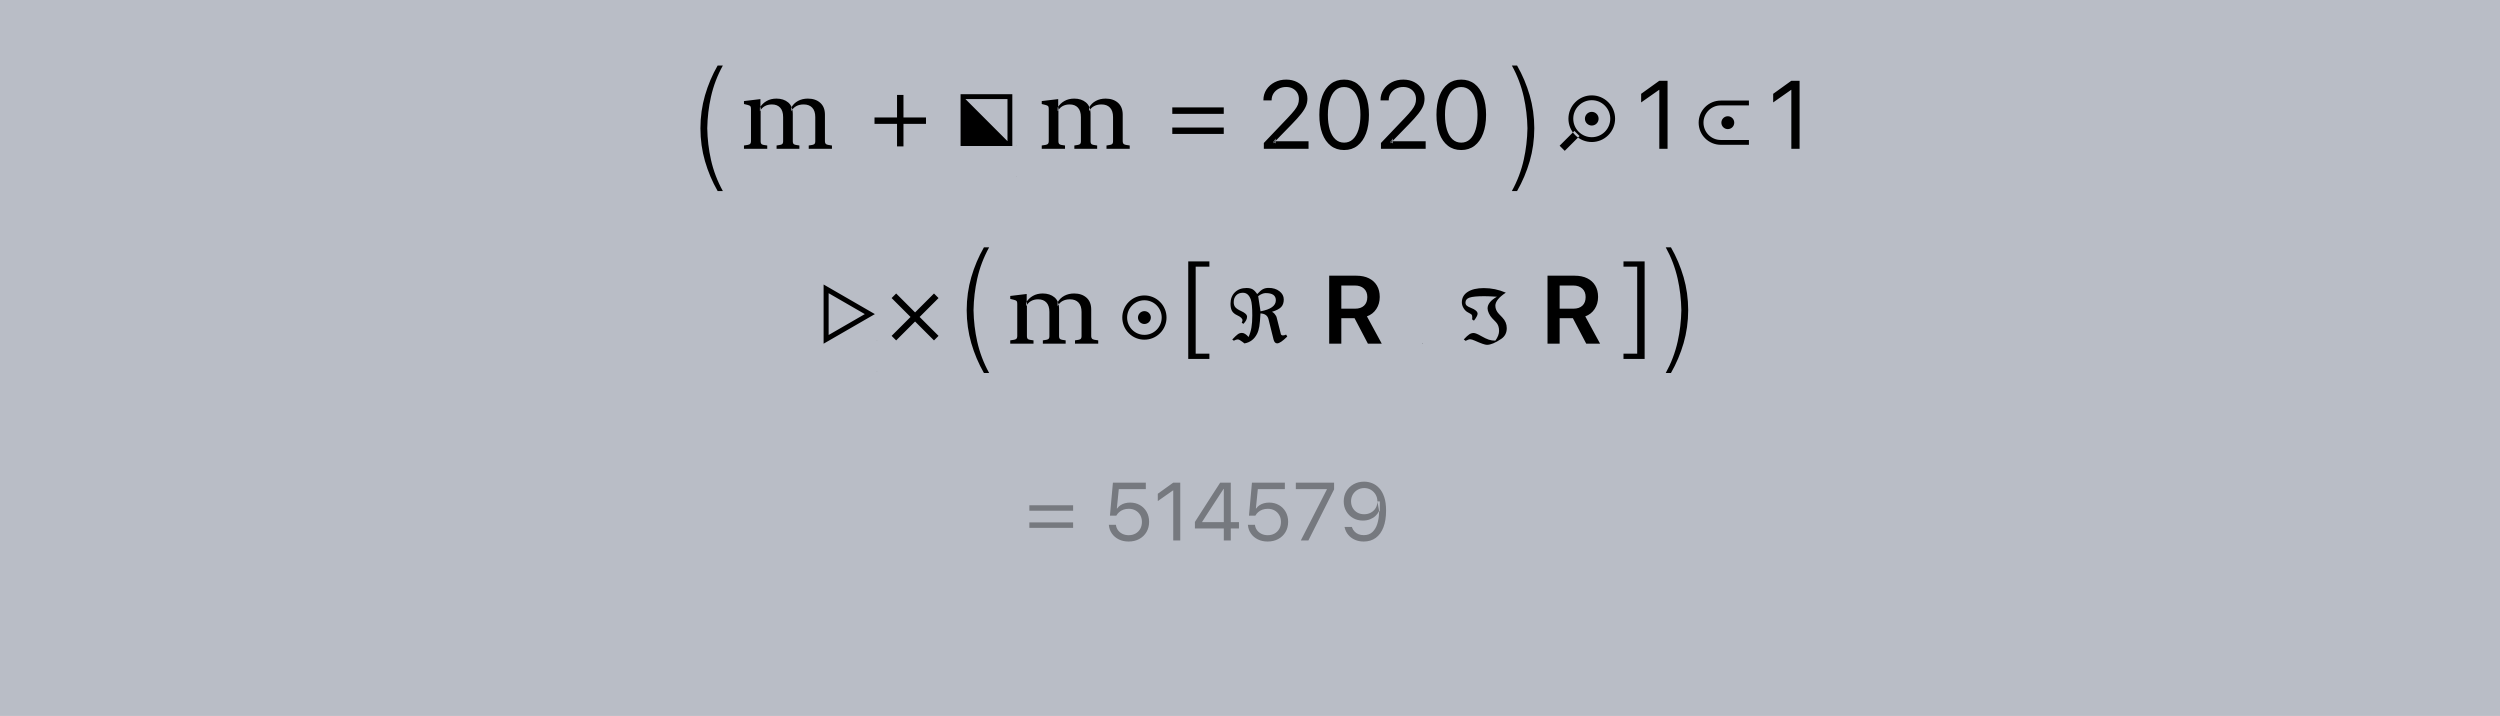 <?xml version="1.0" encoding="UTF-8"?>
<svg width="496px" height="142px" viewBox="0 0 496 142" version="1.1" xmlns="http://www.w3.org/2000/svg" xmlns:xlink="http://www.w3.org/1999/xlink">
    <rect x="0" y="0" width="496" height="142" fill="#808080" stroke="none"/>
    <!-- Generator: Sketch 43.2 (39069) - http://www.bohemiancoding.com/sketch -->
    <title>sum_up_to_2020-main</title>
    <desc>Created with Sketch.</desc>
    <defs></defs>
    <g id="sum_up_to_2020" stroke="none" stroke-width="1" fill="none" fill-rule="evenodd">
        <g id="sum_up_to_2020-main">
            <polygon id="Fill-1" fill-opacity="0.55" fill="#E7EFFF" points="0 142 496 142 496 0 0 0"></polygon>
            <path d="M140.319,25.452 L140.319,25.452 C140.36,23.292 140.606,21.218 141.05,19.231 C141.542,17.03 142.335,14.952 143.415,13 L142.38,13 C141.313,14.86 140.48,16.832 139.871,18.921 C139.277,20.974 138.969,23.16 138.962,25.452 L138.962,25.452 L138.962,25.452 C138.969,27.744 139.277,29.93 139.871,31.983 C140.48,34.072 141.313,36.044 142.38,37.904 L143.415,37.904 C142.335,35.952 141.542,33.874 141.05,31.673 C140.606,29.686 140.36,27.612 140.319,25.452 Z M150.868,19.662 L147.604,20.052 L147.604,20.637 L148.348,20.821 C148.626,20.891 148.804,20.975 148.88,21.075 C148.956,21.175 148.994,21.355 148.994,21.615 L148.994,27.981 C148.994,28.284 148.918,28.49 148.764,28.599 C148.611,28.708 148.224,28.796 147.604,28.864 L147.604,29.526 L152.22,29.526 L152.22,28.864 C151.637,28.803 151.274,28.721 151.129,28.616 C150.984,28.51 150.912,28.313 150.912,28.024 L150.912,21.452 L150.868,21.451 L150.868,19.662 Z M154.049,19.562 C153.302,19.562 152.648,19.723 152.087,20.046 C151.525,20.368 151.084,20.799 150.764,21.338 L150.764,22.07 C151.005,21.625 151.326,21.288 151.727,21.061 C152.127,20.834 152.599,20.721 153.143,20.721 C153.845,20.721 154.392,20.934 154.784,21.36 C155.176,21.785 155.372,22.41 155.372,23.232 L155.372,28.024 C155.372,28.313 155.3,28.509 155.155,28.611 C155.01,28.713 154.649,28.798 154.073,28.864 L154.073,29.526 L158.597,29.526 L158.597,28.864 C158.015,28.798 157.652,28.713 157.507,28.611 C157.362,28.509 157.29,28.313 157.29,28.024 L157.29,22.637 C157.29,21.607 156.986,20.837 156.379,20.327 C155.771,19.817 154.995,19.562 154.049,19.562 Z M160.277,19.562 C159.553,19.562 158.906,19.715 158.335,20.02 C157.764,20.325 157.318,20.763 156.997,21.333 L156.997,22.065 C157.242,21.613 157.571,21.276 157.984,21.054 C158.396,20.832 158.885,20.721 159.451,20.721 C160.176,20.721 160.74,20.934 161.144,21.36 C161.548,21.785 161.75,22.41 161.75,23.232 L161.75,28.024 C161.75,28.313 161.678,28.509 161.533,28.611 C161.388,28.713 161.027,28.798 160.451,28.864 L160.451,29.526 L165.058,29.526 L165.058,28.864 C164.444,28.796 164.059,28.708 163.902,28.599 C163.746,28.49 163.667,28.284 163.667,27.981 L163.667,22.75 C163.667,21.727 163.354,20.939 162.727,20.388 C162.1,19.837 161.283,19.562 160.277,19.562 Z M173.503,24.579 L177.971,24.579 L177.971,29.047 L179.248,29.047 L179.248,24.579 L183.716,24.579 L183.716,23.303 L179.248,23.303 L179.248,18.835 L177.971,18.835 L177.971,23.303 L173.503,23.303 L173.503,24.579 Z M191.537,19.649 L199.885,28.005 L199.885,19.649 L191.537,19.649 Z M190.578,18.69 L200.844,18.69 L200.844,28.965 L190.578,28.965 L190.578,18.69 Z M201.642,35.111 L201.679,35.111 L201.679,35.075 L201.642,35.075 L201.642,35.111 Z M201.642,28.843 L201.679,28.843 L201.679,28.807 L201.642,28.807 L201.642,28.843 Z M209.946,19.662 L206.682,20.052 L206.682,20.637 L207.426,20.821 C207.704,20.891 207.881,20.975 207.958,21.075 C208.034,21.175 208.072,21.355 208.072,21.615 L208.072,27.981 C208.072,28.284 207.996,28.49 207.842,28.599 C207.689,28.708 207.302,28.796 206.682,28.864 L206.682,29.526 L211.298,29.526 L211.298,28.864 C210.715,28.803 210.352,28.721 210.207,28.616 C210.062,28.51 209.99,28.313 209.99,28.024 L209.99,21.452 L209.946,21.451 L209.946,19.662 Z M213.126,19.562 C212.38,19.562 211.726,19.723 211.165,20.046 C210.603,20.368 210.162,20.799 209.842,21.338 L209.842,22.07 C210.083,21.625 210.404,21.288 210.805,21.061 C211.205,20.834 211.677,20.721 212.221,20.721 C212.923,20.721 213.47,20.934 213.862,21.36 C214.254,21.785 214.45,22.41 214.45,23.232 L214.45,28.024 C214.45,28.313 214.378,28.509 214.233,28.611 C214.088,28.713 213.727,28.798 213.151,28.864 L213.151,29.526 L217.675,29.526 L217.675,28.864 C217.093,28.798 216.73,28.713 216.585,28.611 C216.44,28.509 216.367,28.313 216.367,28.024 L216.367,22.637 C216.367,21.607 216.064,20.837 215.457,20.327 C214.849,19.817 214.073,19.562 213.126,19.562 Z M219.355,19.562 C218.631,19.562 217.984,19.715 217.413,20.02 C216.842,20.325 216.396,20.763 216.075,21.333 L216.075,22.065 C216.32,21.613 216.649,21.276 217.062,21.054 C217.474,20.832 217.963,20.721 218.529,20.721 C219.254,20.721 219.819,20.934 220.222,21.36 C220.626,21.785 220.828,22.41 220.828,23.232 L220.828,28.024 C220.828,28.313 220.756,28.509 220.611,28.611 C220.466,28.713 220.105,28.798 219.529,28.864 L219.529,29.526 L224.136,29.526 L224.136,28.864 C223.522,28.796 223.137,28.708 222.98,28.599 C222.824,28.49 222.745,28.284 222.745,27.981 L222.745,22.75 C222.745,21.727 222.432,20.939 221.805,20.388 C221.178,19.837 220.361,19.562 219.355,19.562 Z M232.581,22.585 L242.794,22.585 L242.794,21.308 L232.581,21.308 L232.581,22.585 Z M232.581,26.574 L242.794,26.574 L242.794,25.297 L232.581,25.297 L232.581,26.574 Z M250.745,29.526 L250.745,28.367 L255.461,23.415 C256.065,22.781 256.527,22.258 256.849,21.844 C257.171,21.431 257.393,21.059 257.516,20.729 C257.64,20.398 257.701,20.044 257.701,19.667 L257.701,19.648 C257.701,19.185 257.595,18.774 257.381,18.415 C257.168,18.056 256.872,17.774 256.495,17.569 C256.117,17.363 255.678,17.261 255.179,17.261 C254.623,17.261 254.127,17.376 253.691,17.608 C253.255,17.839 252.912,18.152 252.662,18.545 C252.412,18.938 252.287,19.382 252.287,19.876 L252.286,19.918 L250.662,19.916 L250.659,19.868 C250.66,19.086 250.861,18.387 251.262,17.772 C251.662,17.157 252.205,16.673 252.89,16.321 C253.575,15.969 254.337,15.793 255.177,15.793 C255.988,15.793 256.71,15.957 257.345,16.287 C257.98,16.617 258.479,17.066 258.844,17.633 C259.209,18.2 259.391,18.838 259.391,19.547 L259.391,19.566 C259.391,20.062 259.3,20.541 259.117,21.005 C258.934,21.468 258.616,21.988 258.162,22.565 C257.708,23.142 257.068,23.853 256.241,24.7 L252.577,28.46 L253.059,27.47 L253.059,28.46 L252.579,28.027 L259.615,28.027 L259.615,29.526 L250.745,29.526 Z M266.669,29.767 C265.641,29.767 264.76,29.483 264.027,28.915 C263.294,28.347 262.733,27.541 262.342,26.497 C261.952,25.453 261.757,24.216 261.757,22.785 L261.757,22.766 C261.757,21.335 261.952,20.098 262.342,19.055 C262.733,18.012 263.294,17.207 264.027,16.641 C264.76,16.076 265.641,15.793 266.669,15.793 C267.697,15.793 268.579,16.076 269.315,16.641 C270.051,17.207 270.616,18.012 271.009,19.055 C271.403,20.098 271.6,21.335 271.6,22.766 L271.6,22.785 C271.6,24.216 271.403,25.453 271.009,26.497 C270.616,27.541 270.051,28.347 269.315,28.915 C268.579,29.483 267.697,29.767 266.669,29.767 Z M266.669,28.3 C267.348,28.3 267.929,28.076 268.413,27.628 C268.896,27.181 269.266,26.545 269.523,25.72 C269.779,24.895 269.907,23.916 269.907,22.785 L269.907,22.766 C269.907,21.634 269.779,20.658 269.523,19.836 C269.266,19.014 268.896,18.381 268.413,17.936 C267.929,17.492 267.348,17.27 266.669,17.27 C265.991,17.27 265.412,17.492 264.93,17.936 C264.449,18.381 264.082,19.014 263.829,19.836 C263.576,20.658 263.449,21.634 263.449,22.766 L263.449,22.785 C263.449,23.916 263.576,24.895 263.829,25.72 C264.082,26.545 264.449,27.181 264.93,27.628 C265.412,28.076 265.991,28.3 266.669,28.3 Z M273.981,29.526 L273.981,28.367 L278.697,23.415 C279.301,22.781 279.764,22.258 280.086,21.844 C280.407,21.431 280.63,21.059 280.753,20.729 C280.876,20.398 280.938,20.044 280.938,19.667 L280.938,19.648 C280.938,19.185 280.831,18.774 280.618,18.415 C280.404,18.056 280.109,17.774 279.731,17.569 C279.354,17.363 278.915,17.261 278.416,17.261 C277.859,17.261 277.363,17.376 276.928,17.608 C276.492,17.839 276.149,18.152 275.899,18.545 C275.649,18.938 275.524,19.382 275.524,19.876 L275.522,19.918 L273.899,19.916 L273.896,19.868 C273.897,19.086 274.098,18.387 274.498,17.772 C274.899,17.157 275.442,16.673 276.126,16.321 C276.811,15.969 277.574,15.793 278.413,15.793 C279.224,15.793 279.947,15.957 280.582,16.287 C281.216,16.617 281.716,17.066 282.081,17.633 C282.445,18.2 282.628,18.838 282.628,19.547 L282.628,19.566 C282.628,20.062 282.536,20.541 282.354,21.005 C282.171,21.468 281.853,21.988 281.399,22.565 C280.945,23.142 280.304,23.853 279.478,24.7 L275.814,28.46 L276.296,27.47 L276.296,28.46 L275.816,28.027 L282.852,28.027 L282.852,29.526 L273.981,29.526 Z M289.906,29.767 C288.877,29.767 287.997,29.483 287.264,28.915 C286.531,28.347 285.969,27.541 285.579,26.497 C285.188,25.453 284.993,24.216 284.993,22.785 L284.993,22.766 C284.993,21.335 285.188,20.098 285.579,19.055 C285.969,18.012 286.531,17.207 287.264,16.641 C287.997,16.076 288.877,15.793 289.906,15.793 C290.933,15.793 291.815,16.076 292.551,16.641 C293.288,17.207 293.853,18.012 294.246,19.055 C294.64,20.098 294.837,21.335 294.837,22.766 L294.837,22.785 C294.837,24.216 294.64,25.453 294.246,26.497 C293.853,27.541 293.288,28.347 292.551,28.915 C291.815,29.483 290.933,29.767 289.906,29.767 Z M289.906,28.3 C290.584,28.3 291.166,28.076 291.649,27.628 C292.133,27.181 292.503,26.545 292.759,25.72 C293.016,24.895 293.144,23.916 293.144,22.785 L293.144,22.766 C293.144,21.634 293.016,20.658 292.759,19.836 C292.503,19.014 292.133,18.381 291.649,17.936 C291.166,17.492 290.584,17.27 289.906,17.27 C289.228,17.27 288.648,17.492 288.167,17.936 C287.686,18.381 287.319,19.014 287.066,19.836 C286.812,20.658 286.686,21.634 286.686,22.766 L286.686,22.785 C286.686,23.916 286.812,24.895 287.066,25.72 C287.319,26.545 287.686,27.181 288.167,27.628 C288.648,28.076 289.228,28.3 289.906,28.3 Z M303.047,25.452 L303.047,25.452 C303.006,23.292 302.76,21.218 302.316,19.231 C301.824,17.03 301.031,14.952 299.951,13 L300.986,13 C302.052,14.86 302.886,16.832 303.495,18.921 C304.089,20.974 304.397,23.16 304.404,25.452 L304.404,25.452 L304.404,25.452 C304.397,27.744 304.089,29.93 303.495,31.983 C302.886,34.072 302.052,36.044 300.986,37.904 L299.951,37.904 C301.031,35.952 301.824,33.874 302.316,31.673 C302.76,29.686 303.006,27.612 303.047,25.452 Z M319.078,26.822 C320.885,25.015 320.885,22.085 319.078,20.278 C317.271,18.47 314.341,18.47 312.533,20.278 C310.726,22.085 310.726,25.015 312.533,26.822 C314.341,28.629 317.271,28.629 319.078,26.822 L319.078,26.822 Z M318.401,26.145 C316.967,27.578 314.644,27.578 313.21,26.145 C311.777,24.712 311.777,22.388 313.21,20.955 C314.644,19.521 316.967,19.521 318.401,20.955 C319.834,22.388 319.834,24.712 318.401,26.145 L318.401,26.145 Z M316.765,24.509 C317.294,23.979 317.294,23.12 316.765,22.591 C316.235,22.061 315.376,22.061 314.846,22.591 C314.317,23.12 314.317,23.979 314.846,24.509 C315.376,25.039 316.235,25.039 316.765,24.509 L316.765,24.509 Z M312.872,26.484 L312.364,25.976 L309.43,28.91 L310.446,29.925 L313.38,26.991 L312.872,26.484 Z M329.206,29.526 L329.206,17.835 L329.149,17.835 L325.602,20.322 L325.602,18.615 L329.193,16.034 L330.843,16.034 L330.843,29.526 L329.206,29.526 Z M341.402,28.728 C338.978,28.728 337.013,26.764 337.013,24.34 C337.013,21.916 338.978,19.952 341.402,19.952 L346.987,19.952 L346.987,20.909 L341.402,20.909 L341.402,20.909 C339.507,20.909 337.971,22.445 337.971,24.34 C337.971,26.235 339.507,27.771 341.402,27.771 L346.987,27.771 L346.987,28.728 L341.402,28.728 Z M343.701,25.243 C344.199,24.744 344.199,23.936 343.701,23.437 C343.202,22.939 342.394,22.939 341.895,23.437 C341.397,23.936 341.397,24.744 341.895,25.243 C342.394,25.741 343.202,25.741 343.701,25.243 L343.701,25.243 Z M355.401,29.526 L355.401,17.835 L355.343,17.835 L351.797,20.322 L351.797,18.615 L355.387,16.034 L357.038,16.034 L357.038,29.526 L355.401,29.526 Z M173.576,62.317 L163.403,56.444 L163.403,68.19 L173.576,62.317 Z M171.581,62.317 L164.4,66.463 L164.4,58.171 L171.581,62.317 Z M173.974,73.776 L174.011,73.776 L174.011,73.739 L173.974,73.739 L173.974,73.776 Z M173.974,67.508 L174.011,67.508 L174.011,67.471 L173.974,67.471 L173.974,67.508 Z M177.799,67.539 L181.551,63.787 L185.303,67.539 L186.206,66.636 L182.454,62.885 L186.206,59.133 L185.303,58.23 L181.551,61.982 L177.799,58.23 L176.896,59.133 L180.648,62.885 L176.896,66.636 L177.799,67.539 Z M193.147,61.537 L193.147,61.537 C193.188,59.375 193.434,57.3 193.879,55.311 C194.371,53.108 195.164,51.028 196.244,49.074 L195.209,49.074 C194.143,50.936 193.308,52.91 192.7,55 C192.105,57.056 191.798,59.243 191.791,61.537 L191.791,61.537 L191.791,61.537 C191.798,63.831 192.105,66.019 192.7,68.074 C193.308,70.164 194.143,72.138 195.209,74 L196.244,74 C195.164,72.047 194.371,69.966 193.879,67.763 C193.434,65.774 193.188,63.699 193.147,61.537 Z M203.697,58.326 L200.433,58.717 L200.433,59.301 L201.177,59.485 C201.456,59.555 201.633,59.64 201.709,59.739 C201.785,59.839 201.824,60.019 201.824,60.279 L201.824,66.645 C201.824,66.948 201.747,67.154 201.594,67.263 C201.44,67.372 201.053,67.46 200.433,67.528 L200.433,68.19 L205.049,68.19 L205.049,67.528 C204.467,67.468 204.103,67.385 203.958,67.28 C203.813,67.175 203.741,66.978 203.741,66.689 L203.741,60.117 L203.697,60.116 L203.697,58.326 Z M206.878,58.226 C206.131,58.226 205.477,58.388 204.916,58.71 C204.355,59.033 203.914,59.463 203.593,60.002 L203.593,60.734 C203.834,60.289 204.155,59.952 204.556,59.726 C204.956,59.499 205.429,59.385 205.972,59.385 C206.674,59.385 207.221,59.598 207.613,60.024 C208.005,60.45 208.202,61.074 208.202,61.896 L208.202,66.689 C208.202,66.978 208.129,67.173 207.984,67.275 C207.839,67.378 207.478,67.462 206.902,67.528 L206.902,68.19 L211.427,68.19 L211.427,67.528 C210.845,67.462 210.481,67.378 210.336,67.275 C210.191,67.173 210.119,66.978 210.119,66.689 L210.119,61.302 C210.119,60.272 209.815,59.501 209.208,58.991 C208.601,58.481 207.824,58.226 206.878,58.226 Z M213.107,58.226 C212.383,58.226 211.735,58.379 211.164,58.684 C210.593,58.989 210.147,59.427 209.826,59.997 L209.826,60.729 C210.072,60.277 210.401,59.94 210.813,59.718 C211.225,59.496 211.714,59.385 212.281,59.385 C213.006,59.385 213.57,59.598 213.974,60.024 C214.377,60.45 214.579,61.074 214.579,61.896 L214.579,66.689 C214.579,66.978 214.507,67.173 214.362,67.275 C214.217,67.378 213.856,67.462 213.28,67.528 L213.28,68.19 L217.887,68.19 L217.887,67.528 C217.273,67.46 216.888,67.372 216.732,67.263 C216.575,67.154 216.497,66.948 216.497,66.645 L216.497,61.415 C216.497,60.391 216.183,59.603 215.556,59.053 C214.929,58.502 214.113,58.226 213.107,58.226 Z M230.154,66.107 C231.867,64.393 231.867,61.615 230.154,59.901 C228.44,58.187 225.661,58.187 223.947,59.901 C222.234,61.615 222.234,64.393 223.947,66.107 C225.661,67.821 228.44,67.821 230.154,66.107 L230.154,66.107 Z M229.476,65.43 C228.137,66.77 225.964,66.77 224.625,65.43 C223.285,64.09 223.285,61.918 224.625,60.578 C225.964,59.238 228.137,59.238 229.476,60.578 C230.816,61.918 230.816,64.09 229.476,65.43 L229.476,65.43 Z M227.953,63.907 C228.452,63.408 228.452,62.6 227.953,62.102 C227.455,61.603 226.646,61.603 226.148,62.102 C225.649,62.6 225.649,63.408 226.148,63.907 C226.646,64.405 227.455,64.405 227.953,63.907 L227.953,63.907 Z M237.224,61.537 L237.224,52.904 L239.944,52.904 L239.944,51.867 L235.747,51.867 L235.747,71.207 L239.944,71.207 L239.944,70.17 L237.224,70.17 L237.224,61.537 Z M249.425,58.345 C249.862,57.871 250.239,57.548 250.556,57.377 C250.875,57.206 251.258,57.12 251.707,57.12 C252.561,57.12 253.273,57.34 253.843,57.779 C254.413,58.218 254.699,58.762 254.699,59.411 C254.699,60.053 254.526,60.556 254.18,60.921 C253.834,61.285 253.228,61.599 252.361,61.86 C252.592,61.985 252.763,62.119 252.875,62.262 C253.106,62.574 253.234,62.777 253.259,62.87 L254.007,65.815 L254.128,66.311 C254.197,66.467 254.337,66.545 254.549,66.545 C254.73,66.545 254.935,66.492 255.166,66.386 L255.391,66.769 C254.487,67.673 253.82,68.125 253.39,68.125 C253.041,68.125 252.801,67.866 252.67,67.349 L251.669,63.328 C251.488,62.611 250.959,62.228 250.08,62.178 C250.017,63.344 249.939,64.209 249.846,64.773 C249.752,65.337 249.606,65.819 249.406,66.218 C248.864,67.296 248.029,67.935 246.901,68.134 L246.517,67.835 C246.093,67.505 245.775,67.34 245.564,67.34 C245.364,67.34 245.105,67.424 244.787,67.592 L244.479,67.358 C244.99,66.816 245.366,66.462 245.606,66.297 C245.846,66.132 246.109,66.049 246.396,66.049 C246.807,66.049 247.247,66.32 247.714,66.863 C247.982,66.264 248.172,65.636 248.285,64.979 C248.397,64.321 248.453,63.525 248.453,62.59 C248.453,61.031 248.356,59.981 248.163,59.439 C247.845,58.535 247.321,58.083 246.592,58.083 C246.037,58.083 245.595,58.253 245.264,58.593 C244.934,58.932 244.769,59.383 244.769,59.944 C244.769,60.367 244.875,60.706 245.087,60.958 C245.299,61.211 245.688,61.465 246.256,61.72 C247.028,62.069 247.415,62.443 247.415,62.842 C247.415,63.297 247.175,63.768 246.695,64.254 L246.358,64.03 C246.458,63.824 246.508,63.665 246.508,63.553 C246.508,63.21 246.171,62.883 245.498,62.571 C244.993,62.34 244.639,62.052 244.437,61.706 C244.234,61.36 244.133,60.876 244.133,60.252 C244.133,59.311 244.424,58.557 245.007,57.989 C245.59,57.422 246.361,57.139 247.321,57.139 C247.82,57.139 248.219,57.226 248.518,57.4 C248.817,57.575 249.12,57.89 249.425,58.345 Z M249.621,58.756 L250.089,61.767 C252.115,61.393 253.128,60.66 253.128,59.57 C253.128,58.622 252.458,58.148 251.118,58.148 C250.662,58.148 250.164,58.351 249.621,58.756 Z M263.712,68.19 L263.712,54.698 L269.104,54.698 C270.065,54.698 270.892,54.869 271.584,55.209 C272.276,55.55 272.809,56.034 273.181,56.662 C273.554,57.289 273.74,58.037 273.74,58.905 L273.74,58.924 C273.74,59.826 273.513,60.621 273.059,61.309 C272.605,61.997 271.986,62.483 271.2,62.768 L274.145,68.19 L271.394,68.19 L268.745,63.133 L268.683,63.133 L268.619,63.133 L266.117,63.133 L266.117,68.19 L263.712,68.19 Z M266.117,61.241 L268.857,61.241 C269.619,61.241 270.212,61.04 270.637,60.636 C271.06,60.233 271.273,59.67 271.273,58.947 L271.273,58.928 C271.273,58.222 271.051,57.666 270.609,57.258 C270.167,56.851 269.566,56.647 268.806,56.647 L266.117,56.647 L266.117,61.241 Z M282.133,68.19 L282.213,68.19 L282.213,68.111 L282.133,68.111 L282.133,68.19 Z M298.754,58.064 C297.37,58.981 296.678,59.844 296.678,60.654 C296.678,61.246 296.918,61.795 297.398,62.3 L298.071,63.001 C298.651,63.606 298.941,64.307 298.941,65.105 C298.941,66.021 298.582,66.726 297.866,67.218 C296.7,68.016 295.749,68.415 295.014,68.415 C294.634,68.415 293.829,68.137 292.601,67.583 C292.19,67.402 291.882,67.312 291.676,67.312 C291.476,67.312 291.174,67.414 290.769,67.62 L290.413,67.34 C290.881,66.841 291.247,66.504 291.512,66.33 C291.777,66.155 292.062,66.068 292.368,66.068 C292.673,66.068 293.169,66.267 293.854,66.666 C294.478,67.022 294.984,67.263 295.374,67.391 C295.763,67.519 296.198,67.583 296.678,67.583 C297.171,66.897 297.417,66.252 297.417,65.647 C297.417,64.924 297.217,64.354 296.818,63.936 L296.033,63.123 C295.784,62.861 295.572,62.543 295.397,62.169 C295.223,61.795 295.135,61.468 295.135,61.187 C295.135,60.352 295.752,59.579 296.987,58.868 C295.927,58.8 295.098,58.765 294.5,58.765 C293.091,58.765 292.114,58.857 291.568,59.041 C291.023,59.225 290.75,59.554 290.75,60.028 C290.75,60.271 290.827,60.467 290.979,60.617 C291.132,60.766 291.411,60.919 291.816,61.075 C292.707,61.418 293.153,61.811 293.153,62.253 C293.153,62.54 292.913,62.995 292.433,63.618 L292.068,63.366 C292.087,63.185 292.097,63.06 292.097,62.992 C292.097,62.711 292.058,62.526 291.98,62.435 C291.902,62.345 291.654,62.191 291.236,61.973 C290.9,61.804 290.615,61.528 290.381,61.145 C290.147,60.762 290.03,60.377 290.03,59.99 C290.03,59.105 290.418,58.412 291.194,57.91 C291.97,57.408 293.038,57.157 294.397,57.157 C295.899,57.157 297.351,57.46 298.754,58.064 Z M307.028,68.19 L307.028,54.698 L312.421,54.698 C313.382,54.698 314.208,54.869 314.9,55.209 C315.593,55.55 316.125,56.034 316.498,56.662 C316.87,57.289 317.057,58.037 317.057,58.905 L317.057,58.924 C317.057,59.826 316.83,60.621 316.376,61.309 C315.922,61.997 315.302,62.483 314.517,62.768 L317.462,68.19 L314.711,68.19 L312.061,63.133 L312,63.133 L311.936,63.133 L309.434,63.133 L309.434,68.19 L307.028,68.19 Z M309.434,61.241 L312.174,61.241 C312.936,61.241 313.529,61.04 313.953,60.636 C314.377,60.233 314.589,59.67 314.589,58.947 L314.589,58.928 C314.589,58.222 314.368,57.666 313.926,57.258 C313.483,56.851 312.882,56.647 312.123,56.647 L309.434,56.647 L309.434,61.241 Z M324.819,61.537 L324.819,52.904 L322.099,52.904 L322.099,51.867 L326.295,51.867 L326.295,71.207 L322.099,71.207 L322.099,70.17 L324.819,70.17 L324.819,61.537 Z M333.581,61.537 L333.581,61.537 C333.54,59.375 333.294,57.3 332.85,55.311 C332.357,53.108 331.564,51.028 330.484,49.074 L331.519,49.074 C332.586,50.936 333.42,52.91 334.028,55 C334.623,57.056 334.931,59.243 334.938,61.537 L334.938,61.537 L334.938,61.537 C334.931,63.831 334.623,66.019 334.028,68.074 C333.42,70.164 332.586,72.138 331.519,74 L330.484,74 C331.564,72.047 332.357,69.966 332.85,67.763 C333.294,65.774 333.54,63.699 333.581,61.537 Z" id="Fill-2" fill="#000000"></path>
            <path d="M204.225,101.334 L212.906,101.334 L212.906,100.249 L204.225,100.249 L204.225,101.334 Z M204.225,104.725 L212.906,104.725 L212.906,103.64 L204.225,103.64 L204.225,104.725 Z M223.914,107.44 C223.187,107.44 222.539,107.299 221.972,107.018 C221.405,106.737 220.95,106.354 220.607,105.867 C220.264,105.38 220.063,104.827 220.005,104.209 L219.997,104.122 L221.398,104.122 L221.406,104.185 C221.454,104.56 221.591,104.899 221.817,105.202 C222.044,105.506 222.339,105.745 222.703,105.92 C223.067,106.095 223.476,106.182 223.93,106.182 C224.447,106.182 224.904,106.071 225.299,105.848 C225.695,105.625 226.003,105.316 226.225,104.92 C226.446,104.525 226.557,104.071 226.557,103.557 L226.557,103.541 C226.557,103.036 226.445,102.589 226.221,102.199 C225.996,101.808 225.689,101.502 225.299,101.279 C224.909,101.057 224.46,100.946 223.954,100.946 C223.568,100.946 223.21,101.003 222.881,101.117 C222.552,101.231 222.261,101.405 222.007,101.638 C221.907,101.734 221.81,101.837 221.719,101.948 C221.627,102.06 221.544,102.182 221.47,102.315 L220.21,102.315 L220.801,95.766 L227.333,95.766 L227.333,97.039 L221.969,97.039 L221.579,100.898 L221.629,100.898 C221.807,100.638 222.027,100.421 222.289,100.246 C222.551,100.071 222.845,99.939 223.17,99.848 C223.495,99.757 223.841,99.712 224.207,99.712 C224.94,99.712 225.591,99.877 226.158,100.206 C226.725,100.535 227.171,100.984 227.495,101.555 C227.82,102.126 227.982,102.779 227.982,103.517 L227.982,103.533 C227.982,104.297 227.808,104.973 227.459,105.562 C227.111,106.15 226.631,106.61 226.019,106.942 C225.408,107.274 224.706,107.44 223.914,107.44 Z M232.771,107.234 L232.771,97.297 L232.722,97.297 L229.707,99.411 L229.707,97.959 L232.759,95.766 L234.162,95.766 L234.162,107.234 L232.771,107.234 Z M242.802,107.234 L242.802,104.852 L237.072,104.852 L237.072,103.555 C237.402,103.035 237.734,102.515 238.068,101.993 C238.402,101.471 238.737,100.95 239.072,100.428 C239.408,99.906 239.742,99.386 240.076,98.865 C240.41,98.345 240.745,97.826 241.08,97.309 C241.416,96.792 241.749,96.277 242.081,95.766 L244.188,95.766 L244.188,103.591 L245.811,103.591 L245.811,104.852 L244.188,104.852 L244.188,107.234 L242.802,107.234 Z M238.495,103.593 L242.804,103.593 L242.804,97.008 L242.748,97.008 C242.466,97.439 242.184,97.87 241.901,98.304 C241.617,98.737 241.333,99.172 241.049,99.608 C240.764,100.045 240.479,100.483 240.192,100.923 C239.906,101.363 239.621,101.801 239.339,102.238 C239.056,102.676 238.775,103.113 238.495,103.549 L238.495,103.593 Z M251.499,107.44 C250.771,107.44 250.124,107.299 249.557,107.018 C248.99,106.737 248.535,106.354 248.192,105.867 C247.849,105.38 247.648,104.827 247.59,104.209 L247.582,104.122 L248.983,104.122 L248.991,104.185 C249.038,104.56 249.175,104.899 249.402,105.202 C249.628,105.506 249.924,105.745 250.288,105.92 C250.652,106.095 251.061,106.182 251.515,106.182 C252.032,106.182 252.488,106.071 252.884,105.848 C253.279,105.625 253.588,105.316 253.809,104.92 C254.031,104.525 254.142,104.071 254.142,103.557 L254.142,103.541 C254.142,103.036 254.03,102.589 253.805,102.199 C253.581,101.808 253.274,101.502 252.884,101.279 C252.494,101.057 252.045,100.946 251.538,100.946 C251.153,100.946 250.795,101.003 250.466,101.117 C250.137,101.231 249.845,101.405 249.592,101.638 C249.491,101.734 249.395,101.837 249.303,101.948 C249.212,102.06 249.129,102.182 249.054,102.315 L247.795,102.315 L248.386,95.766 L254.918,95.766 L254.918,97.039 L249.554,97.039 L249.164,100.898 L249.213,100.898 C249.392,100.638 249.612,100.421 249.874,100.246 C250.136,100.071 250.429,99.939 250.755,99.848 C251.08,99.757 251.425,99.712 251.791,99.712 C252.525,99.712 253.175,99.877 253.743,100.206 C254.31,100.535 254.756,100.984 255.08,101.555 C255.404,102.126 255.566,102.779 255.566,103.517 L255.566,103.533 C255.566,104.297 255.392,104.973 255.044,105.562 C254.696,106.15 254.216,106.61 253.604,106.942 C252.992,107.274 252.291,107.44 251.499,107.44 Z M258.079,107.234 L263.262,97.085 L263.262,97.039 L257.093,97.039 L257.093,95.766 L264.683,95.766 L264.683,97.093 L259.581,107.234 L258.079,107.234 Z M270.65,95.56 C271.179,95.56 271.7,95.66 272.214,95.859 C272.727,96.058 273.194,96.381 273.614,96.827 C274.035,97.273 274.37,97.861 274.622,98.592 C274.873,99.322 274.998,100.221 274.998,101.289 L274.998,101.305 C274.998,102.596 274.822,103.699 274.471,104.615 C274.119,105.531 273.612,106.23 272.951,106.714 C272.289,107.198 271.491,107.44 270.555,107.44 C269.909,107.44 269.325,107.323 268.802,107.089 C268.279,106.856 267.843,106.53 267.494,106.113 C267.145,105.695 266.907,105.208 266.779,104.651 L266.755,104.547 L268.207,104.547 L268.238,104.635 C268.355,104.948 268.52,105.221 268.735,105.452 C268.95,105.682 269.211,105.86 269.52,105.985 C269.829,106.11 270.18,106.173 270.571,106.173 C271.282,106.173 271.856,105.967 272.293,105.555 C272.729,105.143 273.053,104.598 273.262,103.918 C273.472,103.239 273.588,102.5 273.61,101.701 C273.616,101.644 273.618,101.588 273.618,101.534 L273.618,101.369 L273.276,99.481 C273.276,98.986 273.161,98.539 272.931,98.14 C272.7,97.74 272.388,97.422 271.994,97.186 C271.601,96.949 271.158,96.831 270.666,96.831 C270.18,96.831 269.739,96.946 269.343,97.178 C268.947,97.409 268.632,97.722 268.399,98.115 C268.166,98.509 268.049,98.948 268.049,99.433 L268.049,99.449 C268.049,99.949 268.16,100.393 268.383,100.781 C268.605,101.17 268.912,101.474 269.303,101.695 C269.694,101.916 270.141,102.026 270.642,102.026 C271.144,102.026 271.594,101.917 271.99,101.699 C272.387,101.481 272.7,101.18 272.931,100.797 C273.161,100.414 273.276,99.978 273.276,99.489 L273.276,99.481 L273.752,99.481 L273.752,101.45 L273.565,101.45 C273.414,101.784 273.189,102.09 272.891,102.366 C272.592,102.643 272.231,102.865 271.809,103.031 C271.386,103.197 270.915,103.281 270.396,103.281 C269.672,103.281 269.023,103.116 268.45,102.786 C267.876,102.457 267.424,102.005 267.093,101.432 C266.763,100.858 266.597,100.208 266.597,99.481 L266.597,99.465 C266.597,98.711 266.773,98.04 267.125,97.452 C267.476,96.865 267.956,96.403 268.565,96.066 C269.174,95.729 269.869,95.56 270.65,95.56 Z" id="Fill-3" fill-opacity="0.36" fill="#000000"></path>
        </g>
    </g>
</svg>